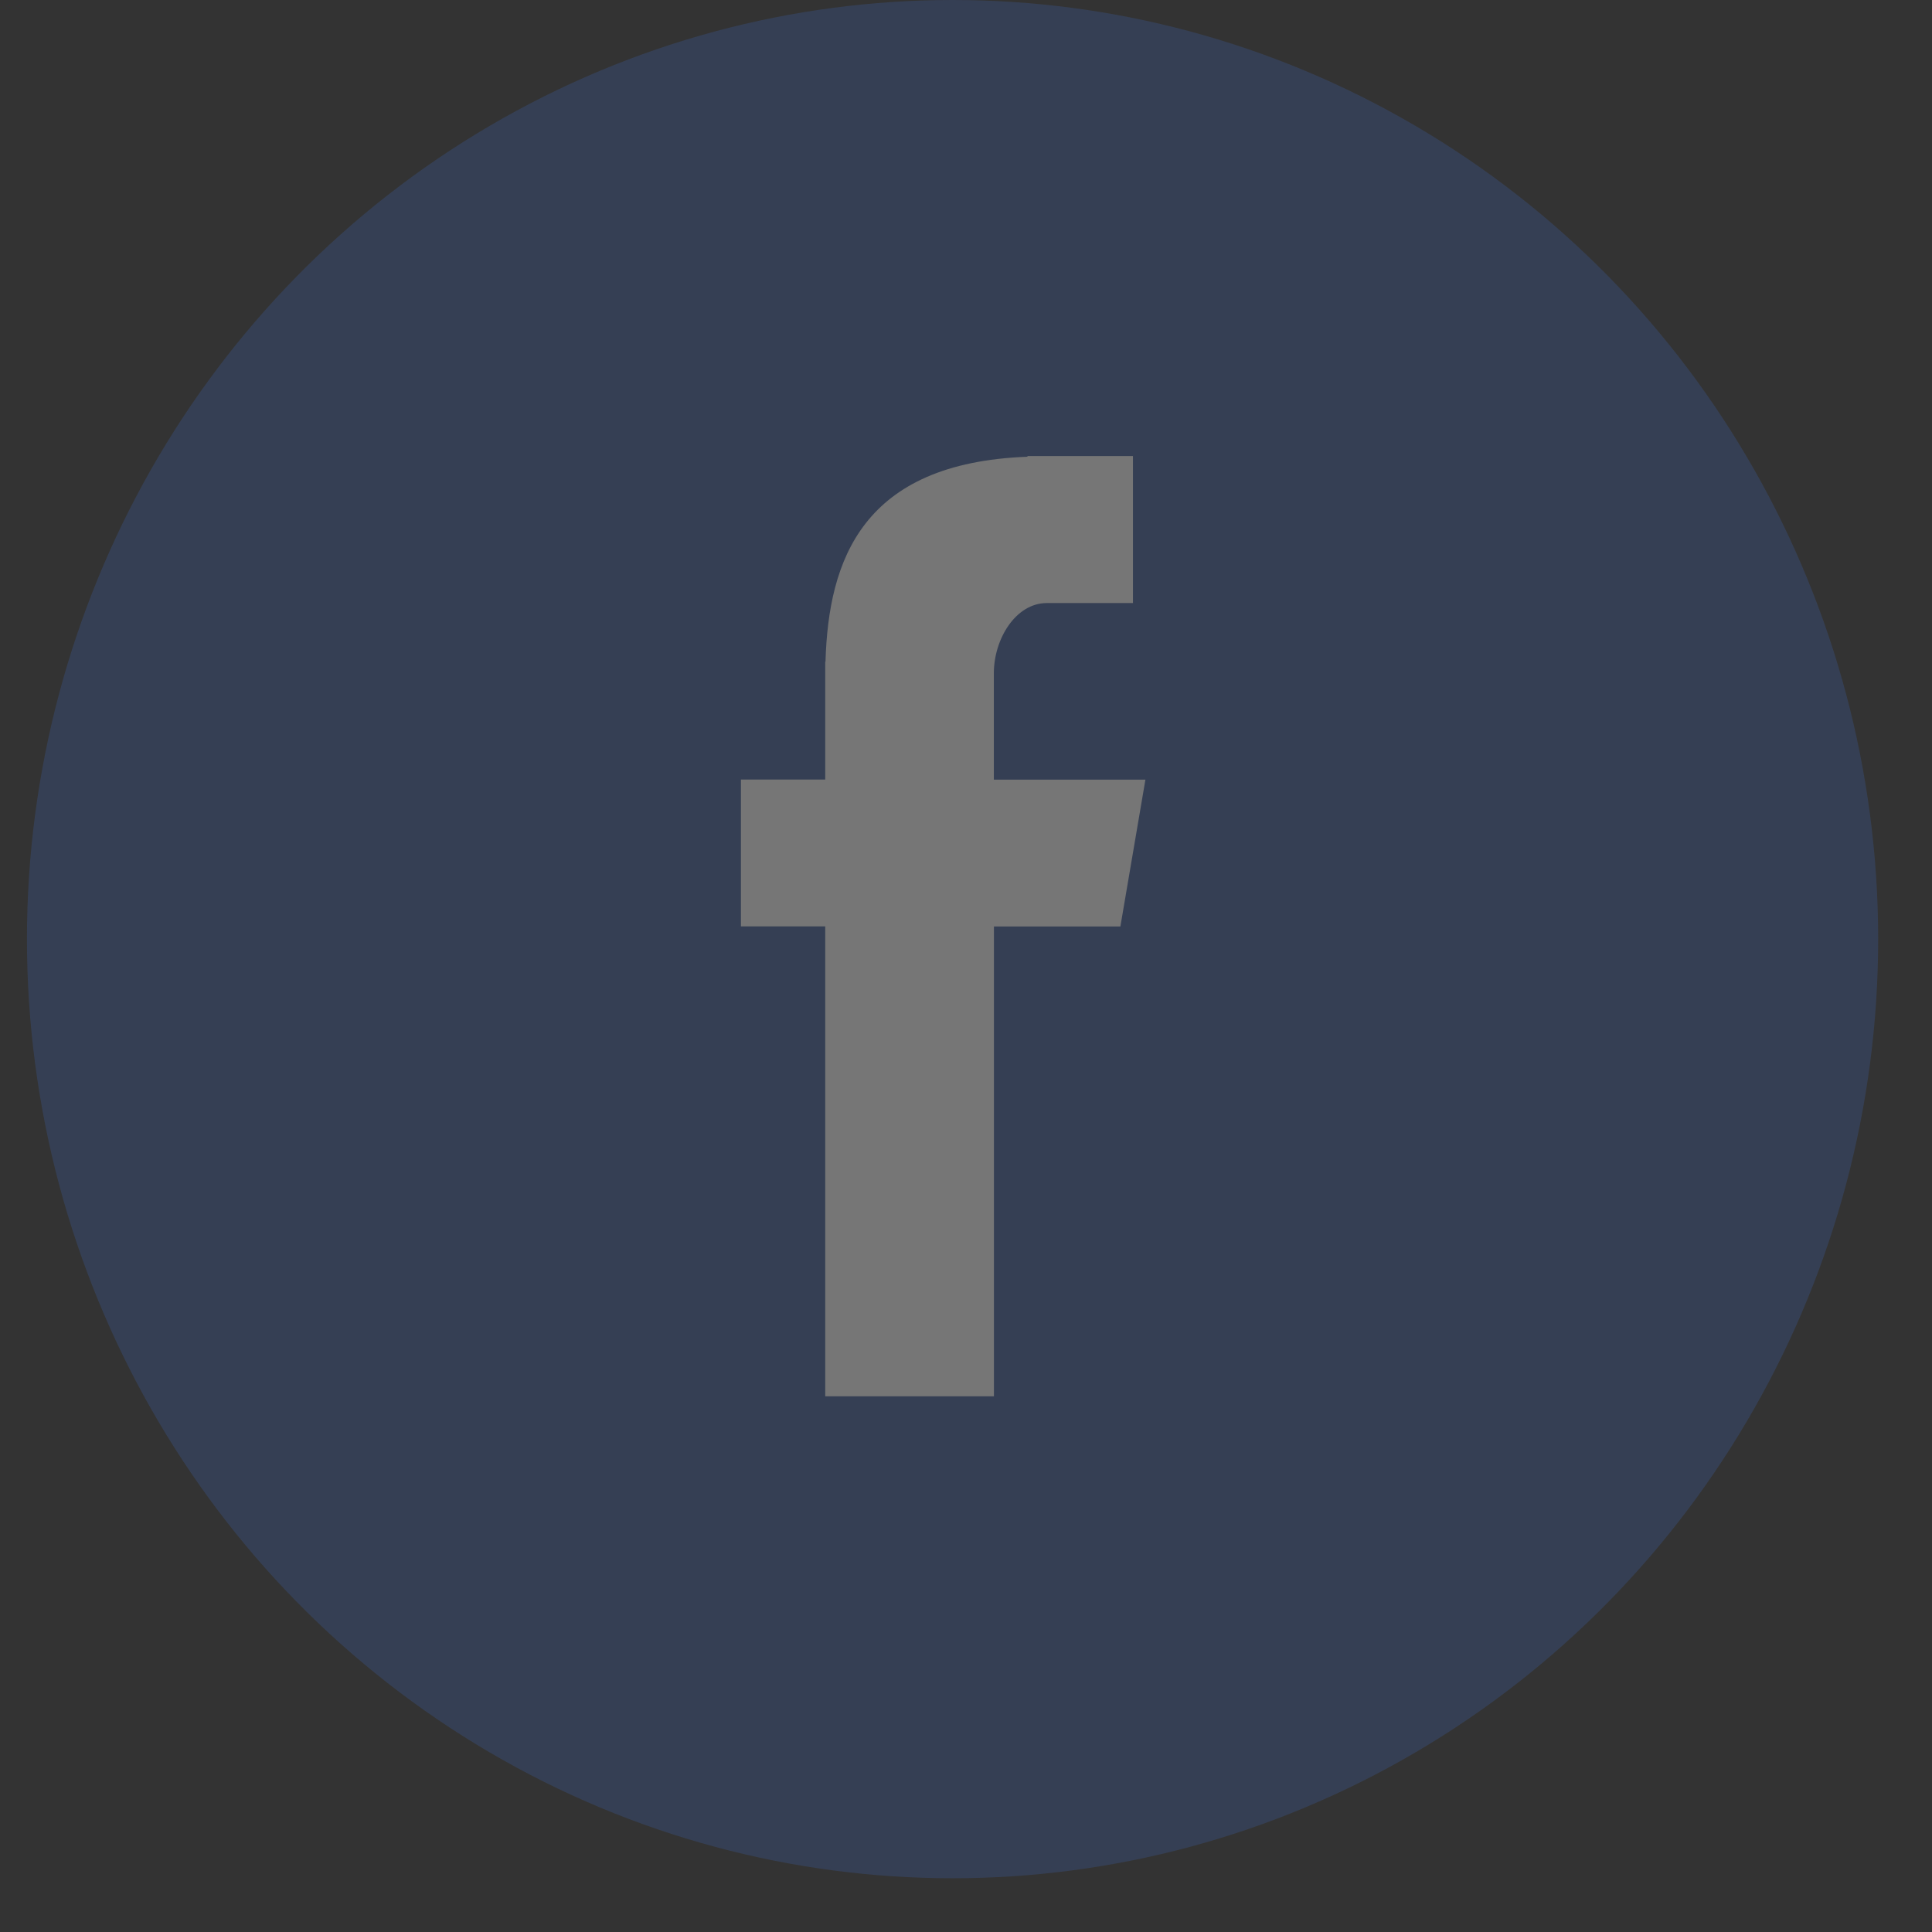 <svg xmlns="http://www.w3.org/2000/svg" width="22" height="22" viewBox="0 0 22 22">
    <rect x="0" y="0" width="22" height="22" fill="#333333" stroke="none"/>
    <g fill="none" fill-rule="evenodd" opacity=".33" transform="translate(.307)">
        <ellipse cx="10.54" cy="10.694" fill="#3B5998" rx="10.54" ry="10.694"/>
        <path fill="#FFF" d="M9.091 15.9h1.92v-5.35h1.44l.285-1.672H11.01V7.667c0-.39.248-.8.604-.8h.98V5.193h-1.201v.008c-1.88.07-2.266 1.174-2.3 2.334h-.003v1.342h-.96v1.672h.96v5.35z"/>
    </g>
</svg>
